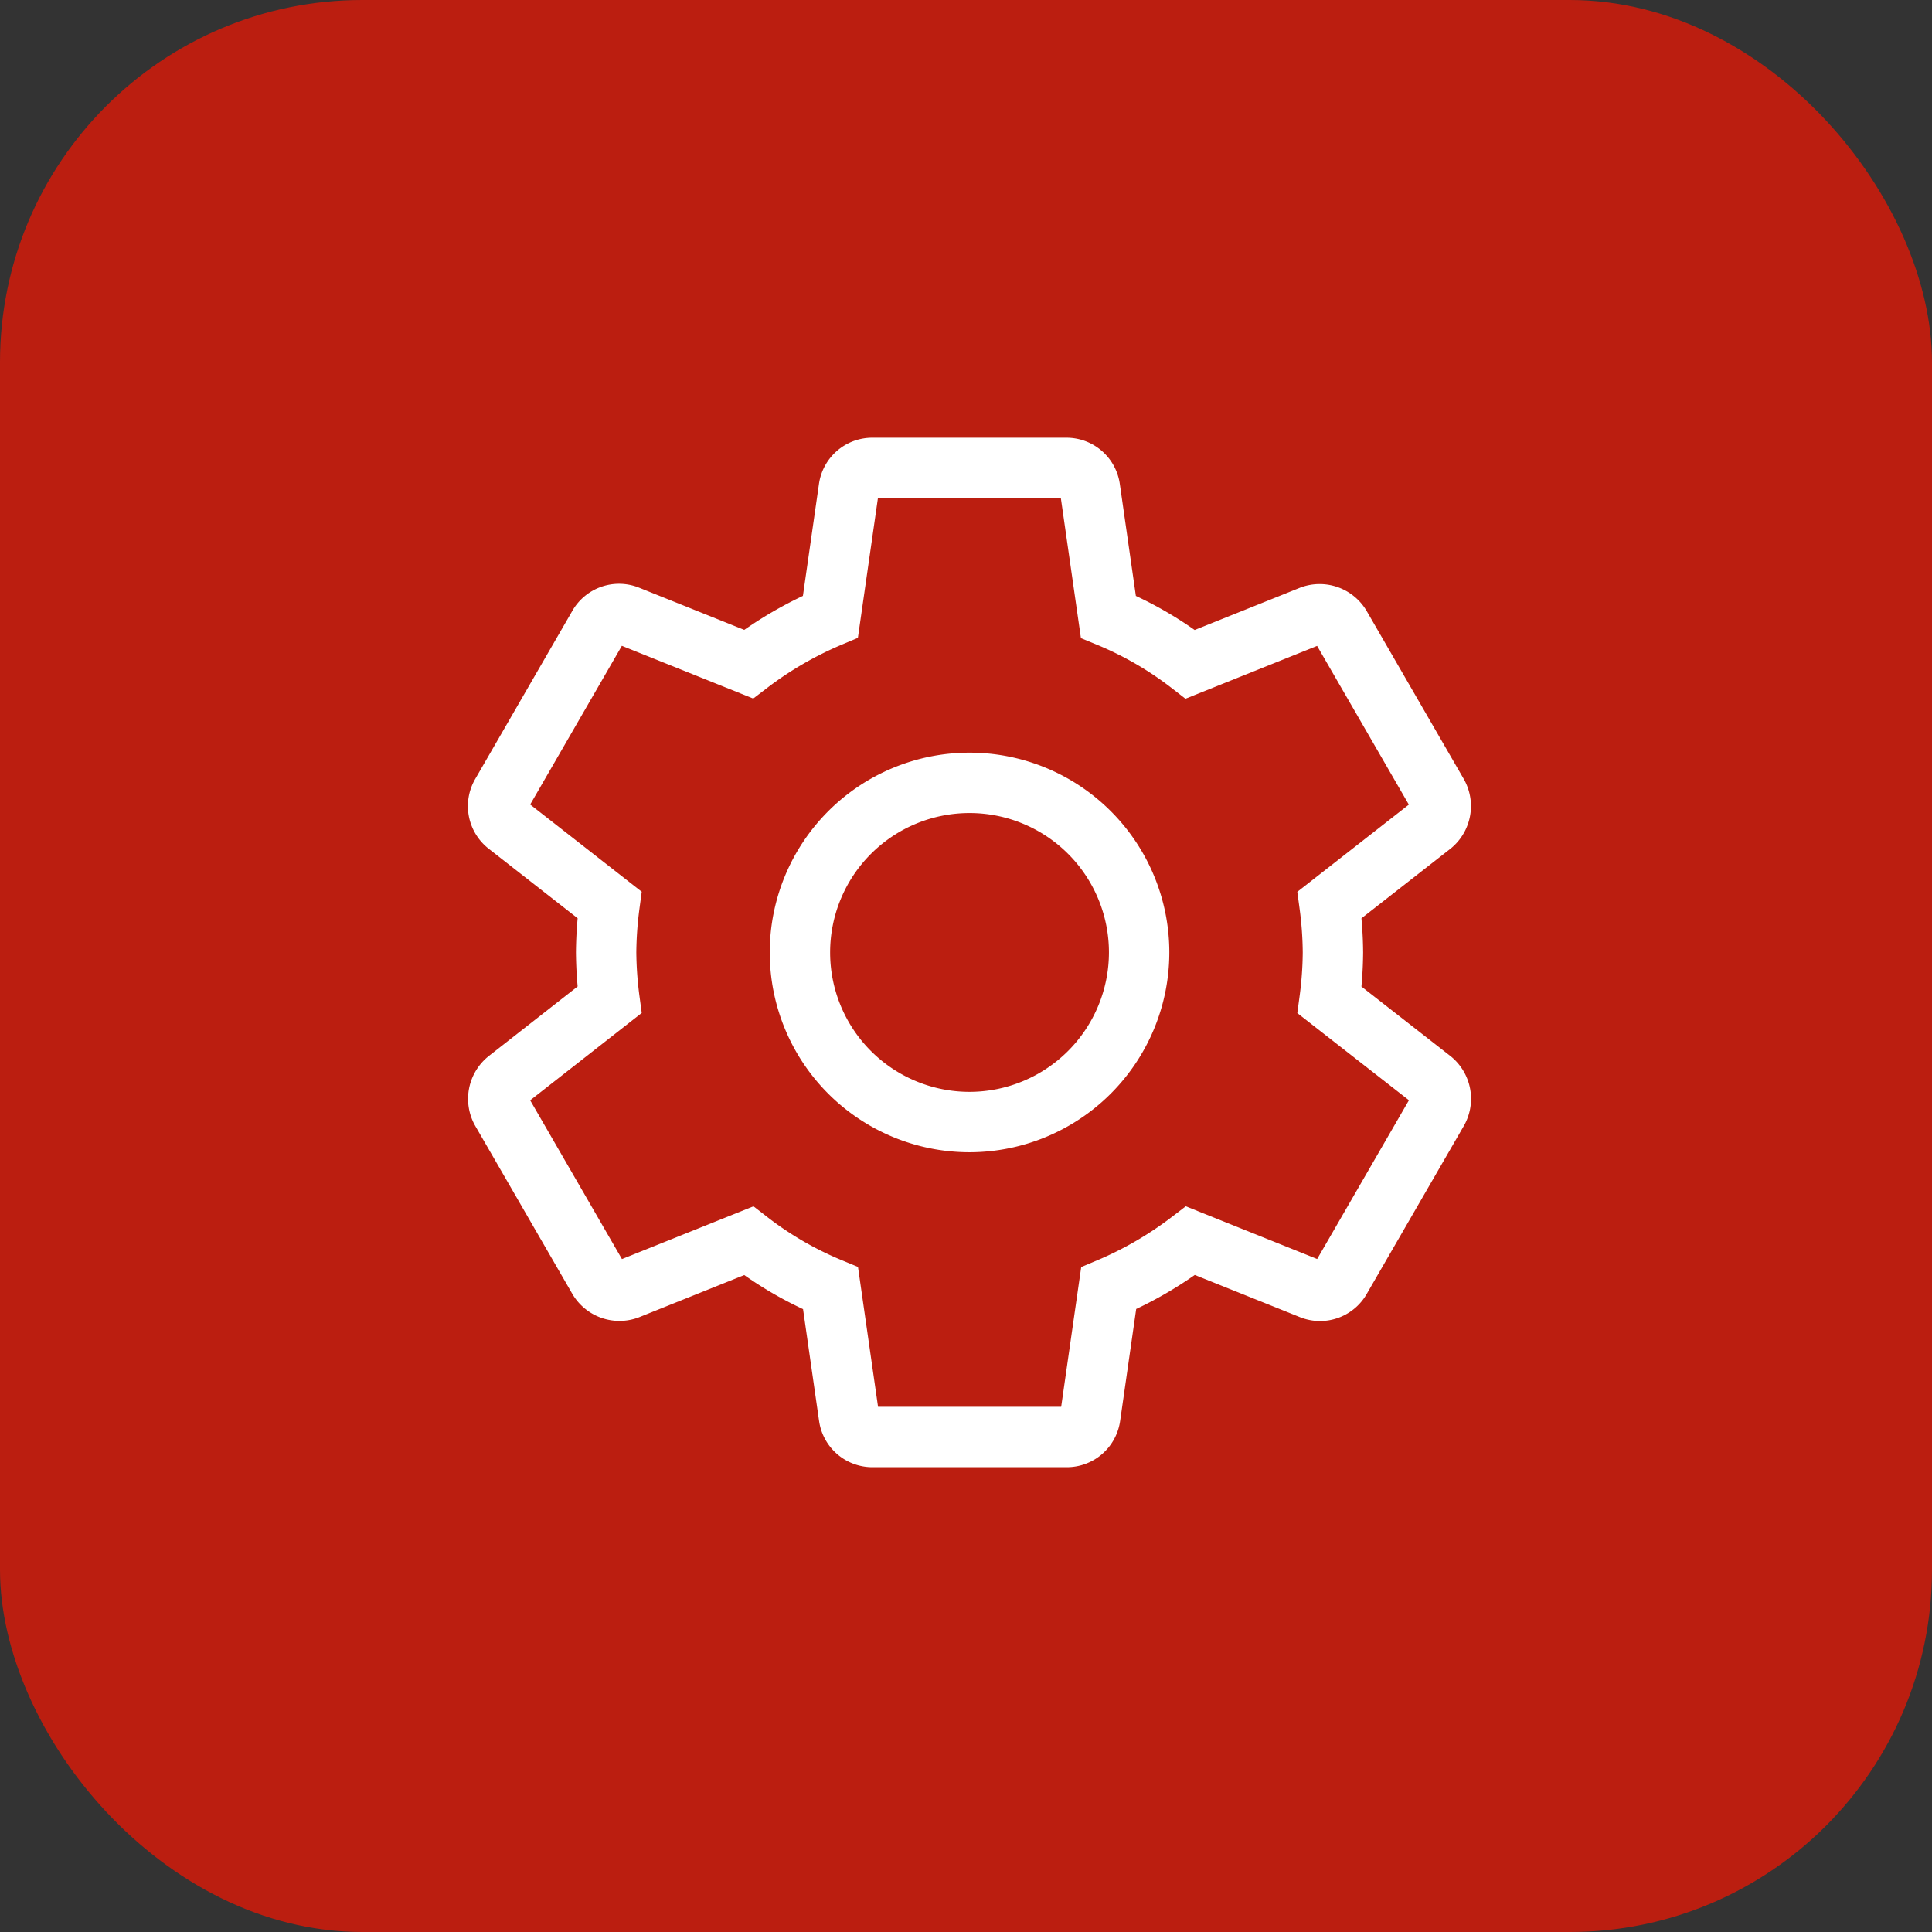 <svg xmlns="http://www.w3.org/2000/svg" width="64" height="64" viewBox="0 0 64 64">
  <rect x="0" y="0" width="64" height="64" fill="#333333" stroke="none"/>
  <g id="Service_Icon" data-name="Service Icon" transform="translate(-1046 -565)">
    <g id="Heizen_mit_Holz_Icon" data-name="Heizen mit Holz Icon" transform="translate(249)">
      <rect id="Rectangle_447" data-name="Rectangle 447" width="64" height="64" rx="12" transform="translate(797 565)" fill="#bb1e10"/>
    </g>
    <path id="ic_settings_24px" d="M29.814,19.624a12.509,12.509,0,0,0,.112-1.573,12.509,12.509,0,0,0-.112-1.573L33.2,13.83a.81.81,0,0,0,.193-1.027l-3.21-5.554A.807.807,0,0,0,29.2,6.9l-4,1.605a11.727,11.727,0,0,0-2.713-1.573l-.61-4.254A.783.783,0,0,0,21.1,2H14.677a.783.783,0,0,0-.787.674l-.61,4.254A12.332,12.332,0,0,0,10.568,8.5l-4-1.605a.783.783,0,0,0-.979.353L2.382,12.8a.791.791,0,0,0,.193,1.027l3.387,2.648a12.729,12.729,0,0,0-.112,1.573,12.73,12.73,0,0,0,.112,1.573L2.575,22.273A.81.81,0,0,0,2.382,23.3l3.21,5.554a.807.807,0,0,0,.979.353l4-1.605a11.727,11.727,0,0,0,2.713,1.573l.61,4.254a.783.783,0,0,0,.787.674H21.1a.783.783,0,0,0,.787-.674l.61-4.254A12.332,12.332,0,0,0,25.207,27.6l4,1.605a.783.783,0,0,0,.979-.353l3.21-5.554a.81.81,0,0,0-.193-1.027ZM17.888,23.669a5.618,5.618,0,1,1,5.618-5.618A5.624,5.624,0,0,1,17.888,23.669Z" transform="translate(1060.229 578.5)" fill="none" stroke="#fff" stroke-width="2"/>
  </g>
</svg>
